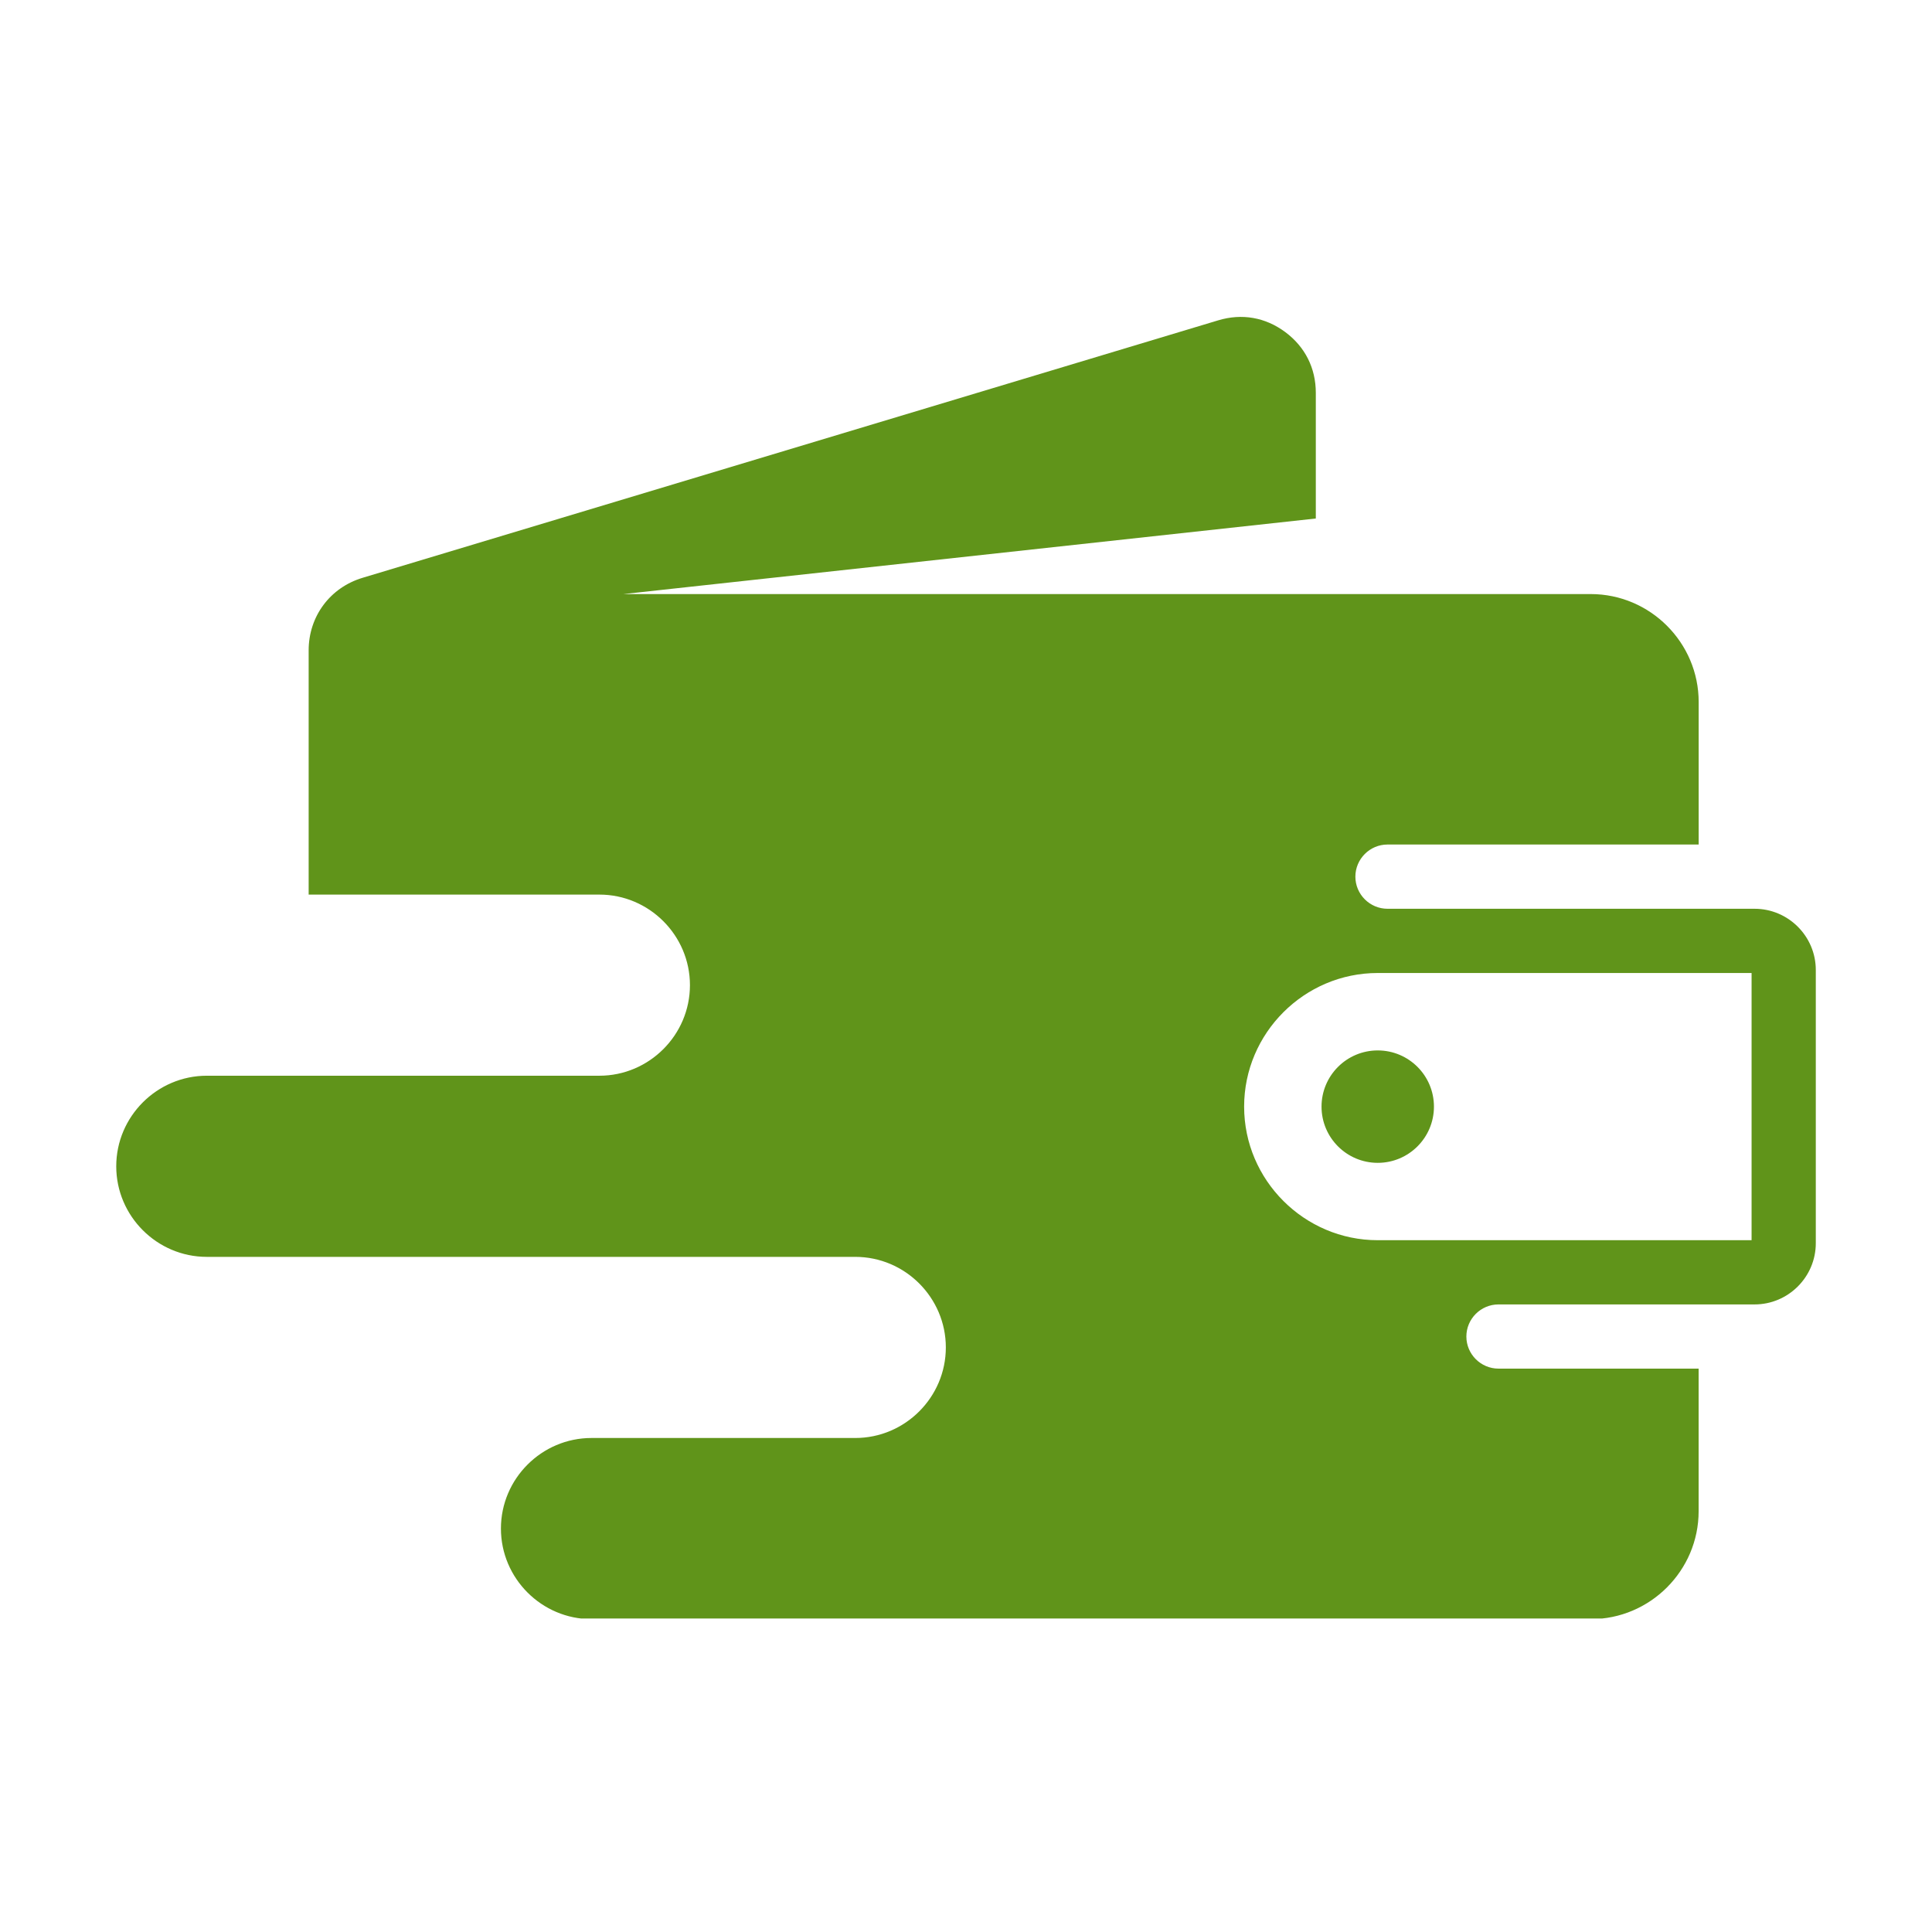 <?xml version="1.0" encoding="UTF-8"?> <svg xmlns="http://www.w3.org/2000/svg" xmlns:xlink="http://www.w3.org/1999/xlink" width="500" zoomAndPan="magnify" viewBox="0 0 375 375" height="500" preserveAspectRatio="xMidYMid meet" version="1.0"><defs><clipPath id="bedd816be9"><path d="M 22.562 61 L 352.562 61 L 352.562 314.148 L 22.562 314.148 Z M 22.562 61 " clip-rule="nonzero"></path></clipPath></defs><g clip-path="url(#bedd816be9)"><path fill="#60941a" d="M 329.711 163.926 L 329.711 136.25 C 329.711 124.73 320.285 115.309 308.766 115.309 L 121 115.309 L 255.398 100.641 L 255.398 76.254 C 255.398 71.449 253.32 67.32 249.465 64.453 C 245.609 61.59 241.059 60.789 236.457 62.176 L 70.375 112.152 C 64.062 114.051 59.91 119.641 59.91 126.234 L 59.91 173.641 L 116.34 173.641 C 126.012 173.641 133.918 181.551 133.918 191.219 C 133.918 200.891 126.004 208.797 116.34 208.797 L 40.141 208.797 C 30.473 208.801 22.562 216.715 22.562 226.379 C 22.562 236.047 30.473 243.957 40.141 243.957 L 166.008 243.957 C 175.68 243.957 183.586 251.871 183.586 261.535 C 183.586 271.203 175.672 279.113 166.008 279.113 L 114.809 279.113 C 105.137 279.113 97.23 287.027 97.23 296.691 C 97.23 306.363 105.141 314.27 114.809 314.27 L 308.762 314.27 C 320.281 314.27 329.703 304.848 329.703 293.328 L 329.703 265.648 L 290.855 265.648 C 287.426 265.648 284.621 262.848 284.621 259.418 C 284.621 255.988 287.426 253.188 290.855 253.188 L 340.562 253.188 C 347.105 253.188 352.445 247.848 352.445 241.305 L 352.445 188.273 C 352.445 181.73 347.109 176.391 340.562 176.391 L 269.316 176.391 C 265.887 176.391 263.078 173.59 263.078 170.16 C 263.078 166.73 265.883 163.922 269.316 163.922 L 329.711 163.922 Z M 267.418 203.887 C 261.395 203.887 256.508 208.773 256.508 214.797 C 256.508 220.82 261.395 225.707 267.418 225.707 C 273.441 225.707 278.328 220.82 278.328 214.797 C 278.328 208.766 273.441 203.887 267.418 203.887 Z M 241.484 214.793 C 241.484 200.527 253.156 188.859 267.418 188.859 L 339.98 188.859 L 339.98 240.723 L 267.418 240.723 C 253.16 240.723 241.484 229.055 241.484 214.793 Z M 241.484 214.793 " fill-opacity="1" fill-rule="evenodd"></path></g></svg> 
